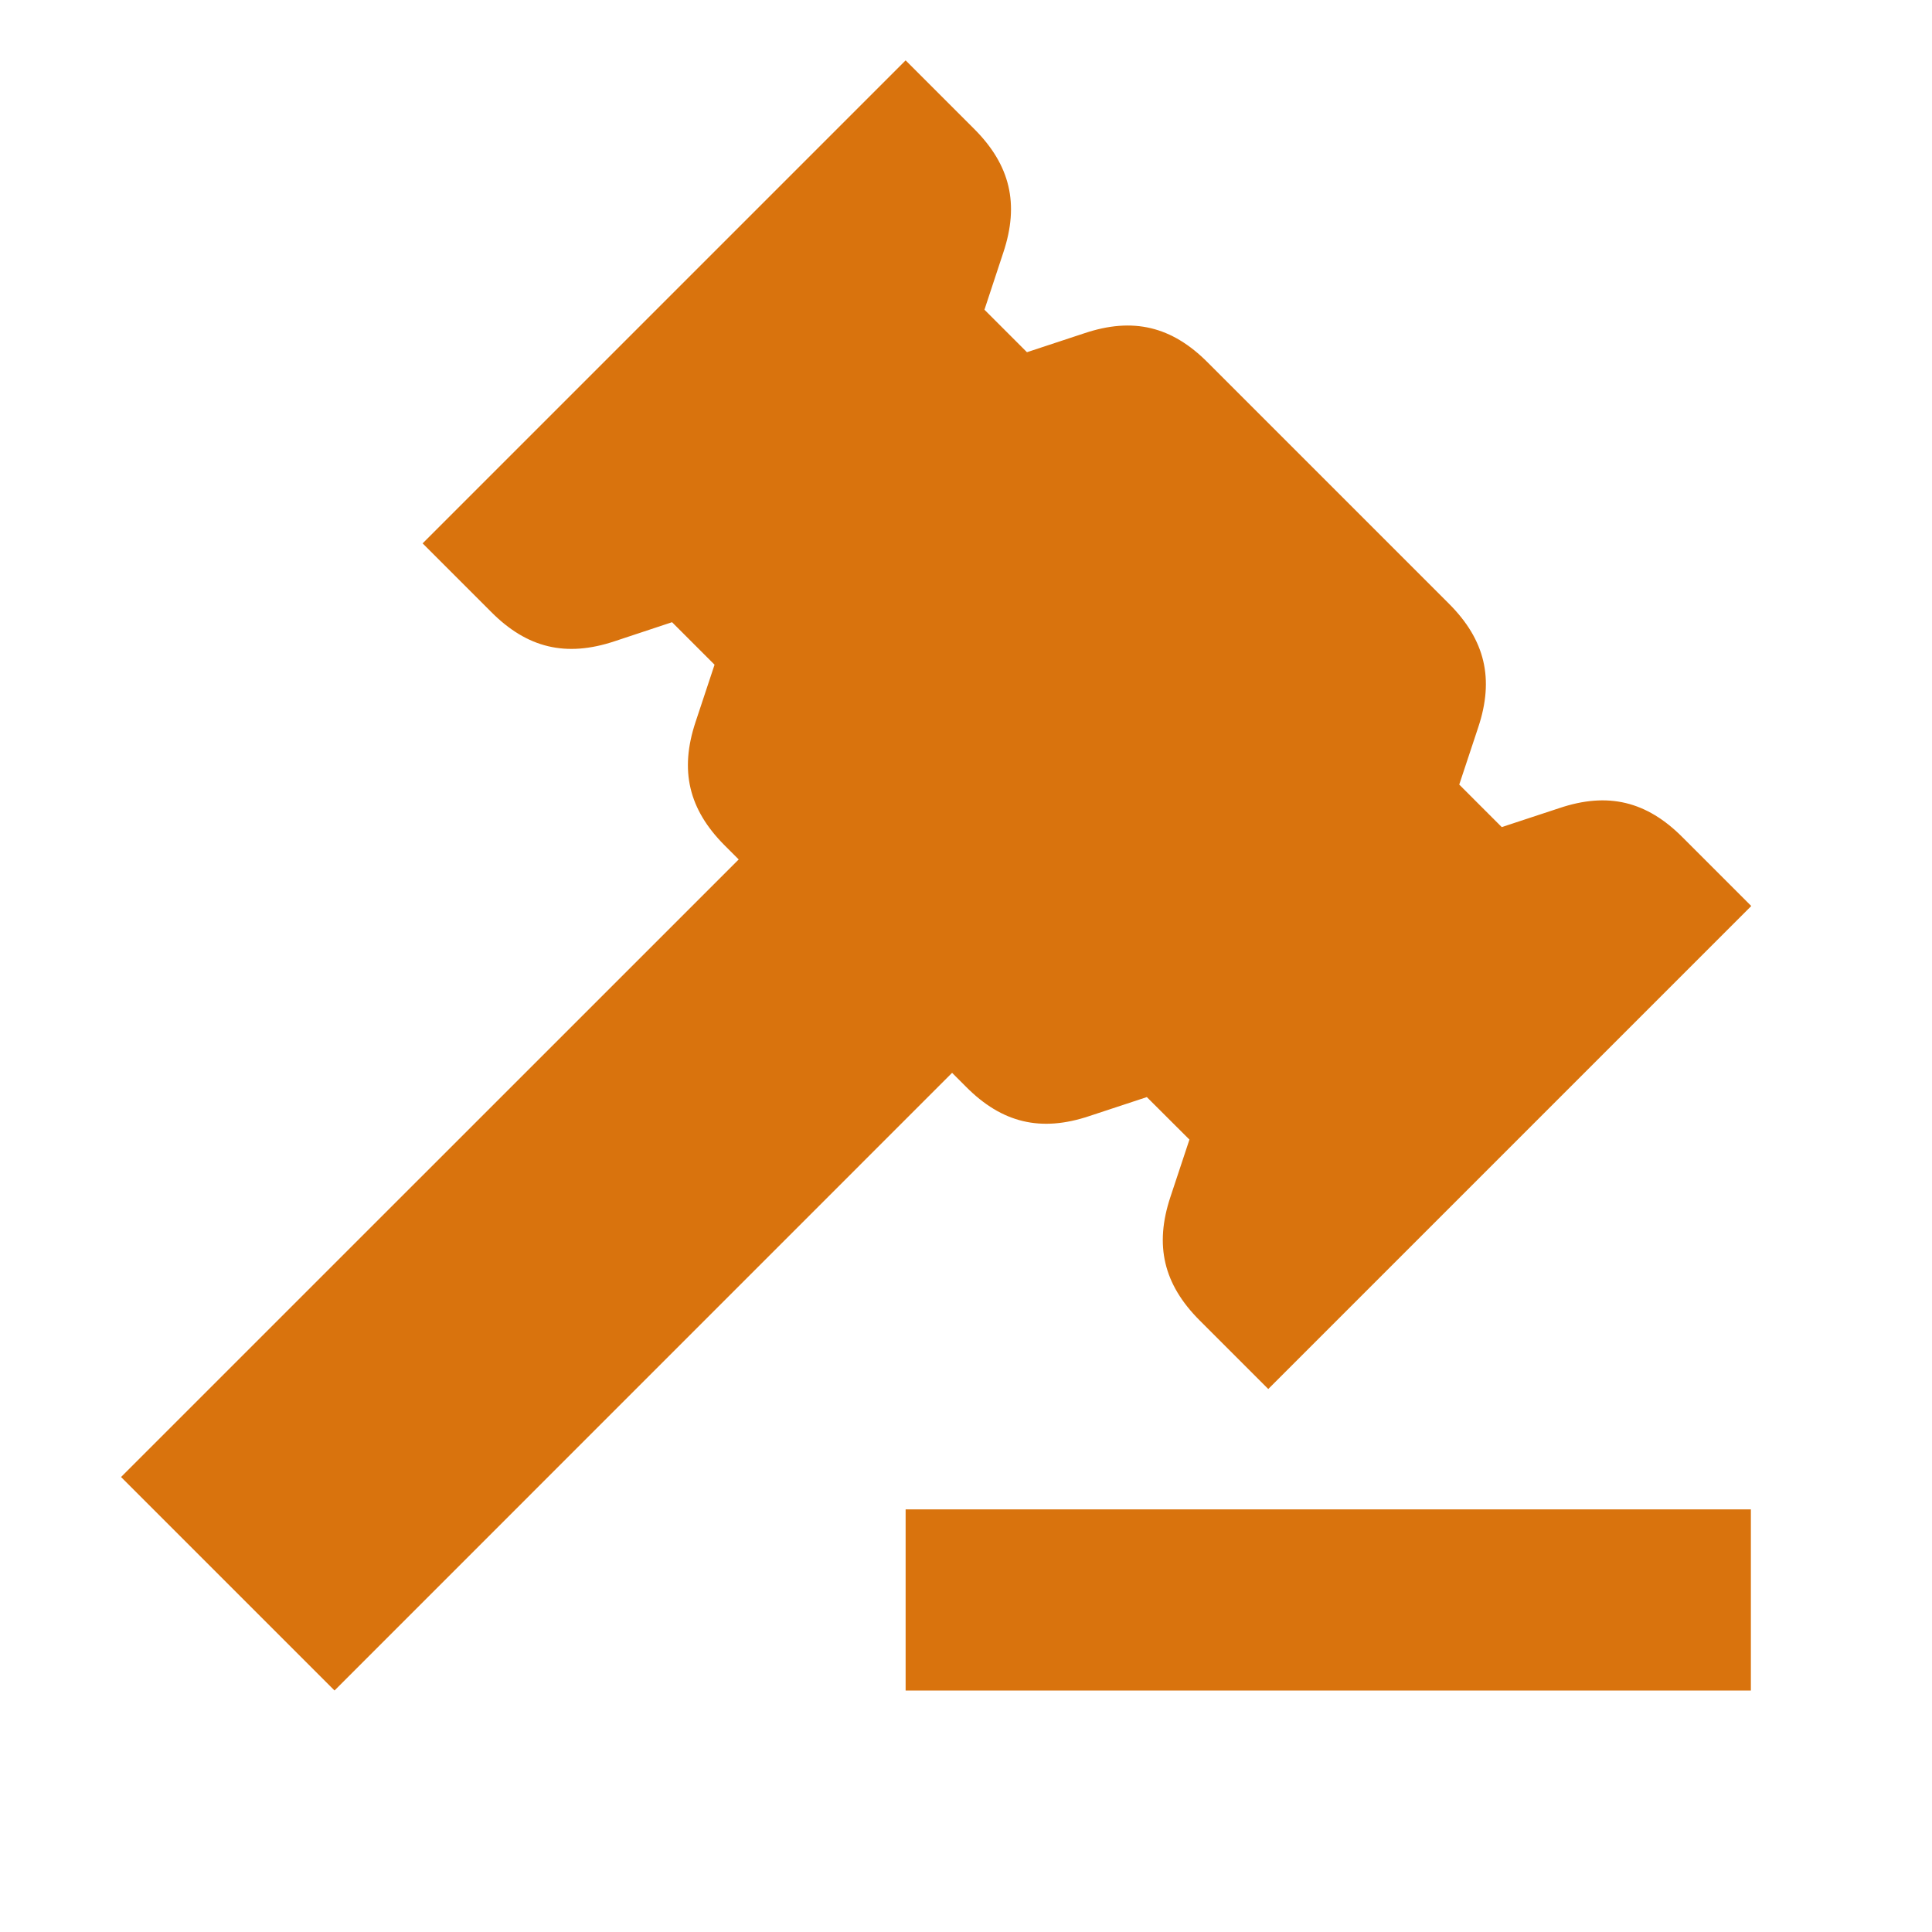 <svg xmlns="http://www.w3.org/2000/svg" viewBox="0 0 20 20" fill="#d9730d"><path d="M9.856 11.106 3.463 17.5l-2.21-2.21 6.394-6.393-.144-.144c-.375-.375-.469-.778-.303-1.278l.197-.594-.44-.44-.594.197c-.504.168-.907.071-1.279-.304l-.709-.709 5-5 .71.71c.374.374.468.777.302 1.277l-.196.594.44.44.594-.196c.503-.169.906-.072 1.278.303L15 6.25c.375.375.469.778.303 1.278l-.197.594.44.44.595-.196c.503-.17.906-.072 1.278.303l.71.71-5 5-.71-.71c-.375-.375-.469-.778-.303-1.278l.197-.594-.441-.44-.594.196c-.503.169-.906.072-1.278-.303zM9.375 17.5h8.75v-1.875h-8.75z" fill="#d9730d"></path></svg>